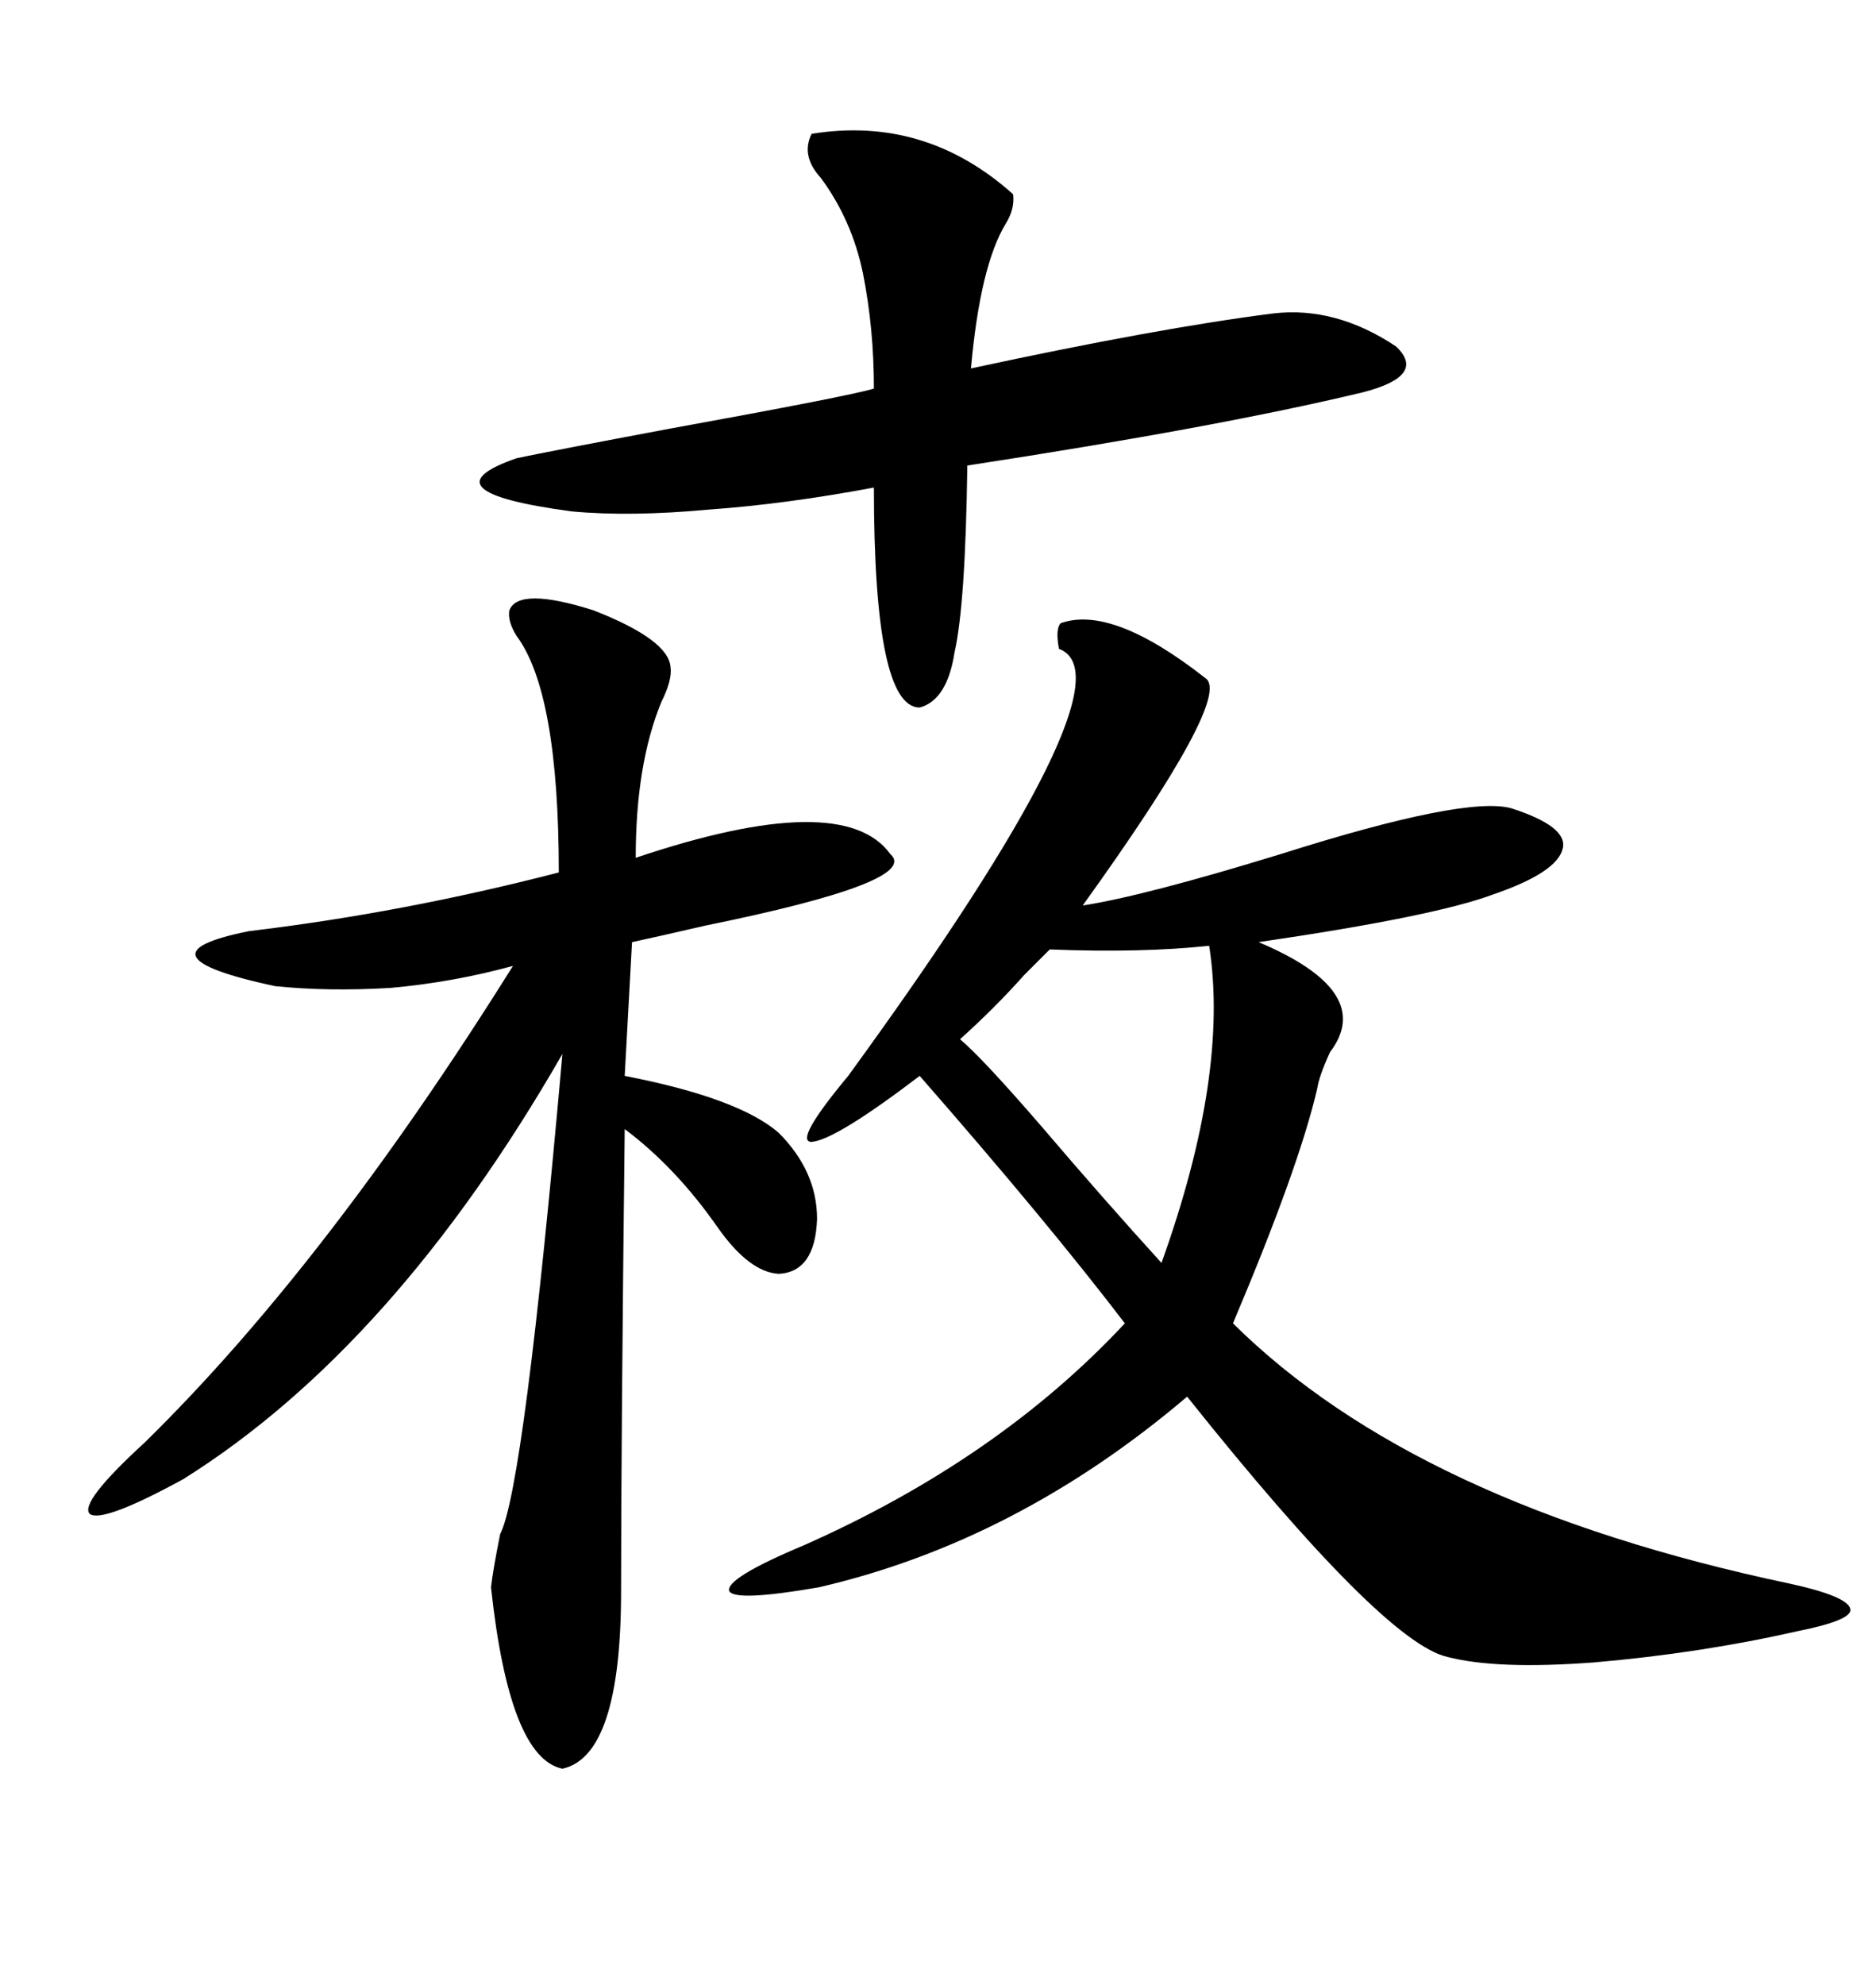 <svg xmlns="http://www.w3.org/2000/svg" xmlns:xlink="http://www.w3.org/1999/xlink" width="300" height="317.285"><path d="M169.63 99.61L169.63 99.61Q177.83 96.68 192.77 108.40L192.77 108.40Q197.17 111.33 173.14 144.73L173.14 144.73Q182.81 143.26 204.79 136.52L204.79 136.52Q234.38 127.15 241.70 129.20L241.70 129.20Q250.78 132.13 249.90 135.64L249.90 135.64Q249.02 139.45 238.77 142.97L238.77 142.97Q229.39 146.48 201.27 150.59L201.27 150.59Q220.02 158.50 212.70 168.16L212.70 168.16Q210.94 171.97 210.64 174.02L210.64 174.02Q207.71 186.62 197.17 211.52L197.17 211.52Q226.46 240.53 286.23 253.13L286.23 253.13Q295.61 255.18 295.90 257.23L295.90 257.23Q296.19 258.98 287.40 260.74L287.40 260.74Q271.88 264.26 254.88 265.72L254.88 265.72Q239.36 266.89 231.45 264.84L231.45 264.84Q221.19 262.50 189.84 223.24L189.84 223.24Q162.60 246.39 130.96 253.71L130.96 253.71Q117.48 256.05 116.60 254.30L116.60 254.30Q116.02 252.25 128.61 246.97L128.61 246.97Q159.67 233.20 179.88 211.52L179.88 211.52Q167.58 195.41 147.07 171.97L147.07 171.97Q133.59 182.23 129.79 182.52L129.79 182.52Q126.86 182.52 135.64 171.97L135.64 171.97Q181.93 108.40 169.34 103.71L169.34 103.71Q168.75 100.49 169.63 99.61ZM81.45 97.56L81.45 97.56Q82.91 93.75 94.92 97.56L94.92 97.56Q106.93 102.25 107.23 106.64L107.23 106.64Q107.52 108.69 105.76 112.21L105.76 112.21Q101.66 122.17 101.66 137.11L101.66 137.11Q134.77 125.98 142.38 136.52L142.38 136.52Q147.36 140.92 112.79 147.95L112.79 147.95Q105.18 149.71 101.07 150.59L101.07 150.59L99.90 171.97Q118.07 175.49 124.51 181.05L124.51 181.05Q130.66 187.21 130.66 194.82L130.66 194.82Q130.37 203.32 124.51 203.61L124.51 203.61Q119.82 203.32 114.84 196.29L114.84 196.29Q108.11 186.62 99.90 180.47L99.90 180.47Q99.32 230.86 99.32 254.30L99.32 254.30Q99.32 280.66 89.94 282.71L89.94 282.71Q81.45 280.96 78.52 253.71L78.52 253.71Q78.81 251.07 79.98 245.21L79.98 245.21Q83.79 237.89 89.94 168.46L89.94 168.46Q62.99 215.33 29.30 236.43L29.30 236.43Q16.41 243.46 14.36 241.99L14.36 241.99Q12.60 240.23 23.14 230.57L23.14 230.57Q52.15 202.15 82.03 154.39L82.03 154.39Q72.36 157.03 62.40 157.91L62.40 157.91Q52.44 158.50 43.95 157.62L43.95 157.62Q20.80 152.64 39.84 148.83L39.84 148.83Q64.45 145.90 89.36 139.45L89.36 139.45Q89.36 110.74 82.62 101.66L82.62 101.66Q81.15 99.32 81.45 97.56ZM129.79 21.39L129.79 21.39Q147.95 18.46 162.01 31.05L162.01 31.05Q162.30 33.40 160.84 35.74L160.84 35.74Q156.74 42.48 155.27 58.89L155.27 58.89Q185.16 52.44 203.61 50.10L203.61 50.10Q213.57 48.93 223.24 55.37L223.24 55.37Q228.22 60.06 217.97 62.70L217.97 62.70Q194.82 68.26 154.69 74.41L154.69 74.41Q154.39 96.68 152.64 104.30L152.64 104.30Q151.46 111.91 147.07 113.09L147.07 113.09Q139.75 113.09 139.75 77.93L139.75 77.93Q125.68 80.57 113.38 81.45L113.38 81.45Q100.78 82.62 91.41 81.74L91.41 81.74Q67.38 78.52 82.62 73.24L82.62 73.24Q88.18 72.07 106.93 68.55L106.93 68.55Q135.94 63.28 139.75 62.11L139.75 62.11Q139.75 52.44 137.99 43.65L137.99 43.65Q136.23 35.16 131.25 28.42L131.25 28.42Q128.03 24.90 129.79 21.39ZM167.87 151.76L167.87 151.76Q166.41 153.22 163.77 155.86L163.77 155.86Q159.08 161.13 153.52 166.11L153.52 166.11Q157.03 169.04 166.41 179.88L166.41 179.88Q176.66 191.89 185.74 201.86L185.74 201.86Q196.58 171.68 193.36 151.17L193.36 151.17Q182.52 152.34 167.87 151.76Z"/></svg>